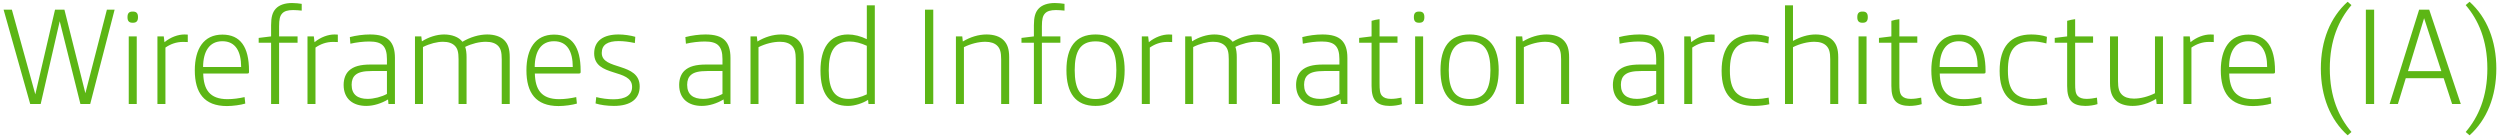 <svg xmlns="http://www.w3.org/2000/svg" width="577" height="32" viewBox="0 0 577 32" fill="none"><path d="M6.972 24L0.828 2.225H2.738L8.15 21.772L12.702 2.225H14.867L19.706 21.517L24.672 2.225H26.454L20.82 24H18.559L13.784 4.899L9.391 24H6.972ZM30.575 5.249C29.842 5.249 29.428 4.899 29.428 4.008V3.912C29.428 3.021 29.842 2.671 30.575 2.671H30.702C31.434 2.671 31.848 3.021 31.848 3.912V4.008C31.848 4.899 31.434 5.249 30.702 5.249H30.575ZM29.715 24V8.401H31.561V24H29.715ZM36.335 24V8.401H37.8L37.959 9.738C39.392 8.56 41.111 7.955 42.575 7.955C42.798 7.955 43.021 7.955 43.339 7.987V9.706C42.83 9.674 42.511 9.674 42.257 9.674C40.665 9.674 39.328 10.184 38.182 10.98V24H36.335ZM52.377 24.477C47.093 24.477 44.96 21.39 44.96 16.232C44.96 11.298 46.998 7.987 51.327 7.987C55.465 7.987 57.471 10.82 57.471 16.328V16.614C57.471 16.869 57.376 16.965 57.089 16.965H46.902C46.998 20.625 48.366 22.886 52.505 22.886C53.81 22.886 55.179 22.695 56.452 22.408L56.611 23.904C55.561 24.223 53.746 24.477 52.377 24.477ZM46.87 15.468H55.657C55.657 11.903 54.383 9.515 51.327 9.515C48.303 9.515 46.902 11.871 46.87 15.468ZM62.568 24V9.865H59.703V8.751L62.568 8.401V5.822C62.568 3.944 62.887 2.83 63.651 2.002C64.478 1.111 65.815 0.697 67.407 0.697C68.139 0.697 69.062 0.793 69.635 0.888V2.448C69.031 2.384 68.235 2.321 67.662 2.321C66.42 2.321 65.624 2.575 65.147 3.085C64.606 3.658 64.415 4.454 64.415 6.077V8.401H68.68V9.865H64.415V24H62.568ZM70.968 24V8.401H72.432L72.591 9.738C74.024 8.56 75.743 7.955 77.207 7.955C77.43 7.955 77.653 7.955 77.972 7.987V9.706C77.462 9.674 77.144 9.674 76.889 9.674C75.297 9.674 73.96 10.184 72.814 10.98V24H70.968ZM84.531 24.446C81.475 24.446 79.31 22.822 79.31 19.607C79.31 18.206 79.755 17.06 80.519 16.328C81.602 15.309 83.162 14.895 85.549 14.895H89.306V13.622C89.306 12.094 88.987 11.107 88.383 10.502C87.746 9.834 86.663 9.579 85.231 9.579C83.83 9.579 82.27 9.77 80.87 10.088L80.742 8.56C82.207 8.178 83.894 7.955 85.39 7.955C87.459 7.955 88.956 8.369 89.879 9.324C90.707 10.184 91.152 11.457 91.152 13.367V24H89.656L89.561 22.95C88.032 23.873 86.218 24.446 84.531 24.446ZM84.849 22.822C86.281 22.822 88.128 22.345 89.306 21.676V16.392H85.836C83.862 16.392 82.748 16.678 82.047 17.283C81.443 17.792 81.156 18.556 81.156 19.575C81.156 21.835 82.557 22.822 84.849 22.822ZM95.776 24V8.401H97.241L97.368 9.547C98.864 8.592 100.743 7.955 102.493 7.955C104.244 7.955 105.9 8.528 106.727 9.643C108.478 8.592 110.548 7.955 112.458 7.955C114.049 7.955 115.514 8.401 116.373 9.261C117.265 10.152 117.647 11.298 117.647 13.208V24H115.8V13.686C115.8 12.062 115.577 11.203 114.941 10.566C114.336 9.961 113.413 9.643 112.139 9.643C110.643 9.643 108.924 10.056 107.364 10.82C107.587 11.457 107.683 12.253 107.683 13.208V24H105.836V13.686C105.836 12.062 105.613 11.203 104.977 10.566C104.372 9.961 103.48 9.643 102.239 9.643C100.902 9.643 99.215 10.056 97.623 10.852V24H95.776ZM128.917 24.477C123.633 24.477 121.5 21.39 121.5 16.232C121.5 11.298 123.537 7.987 127.867 7.987C132.005 7.987 134.011 10.82 134.011 16.328V16.614C134.011 16.869 133.915 16.965 133.629 16.965H123.442C123.537 20.625 124.906 22.886 129.044 22.886C130.35 22.886 131.719 22.695 132.992 22.408L133.151 23.904C132.101 24.223 130.286 24.477 128.917 24.477ZM123.41 15.468H132.196C132.196 11.903 130.923 9.515 127.867 9.515C124.842 9.515 123.442 11.871 123.41 15.468ZM141.687 24.446C140.158 24.446 138.535 24.223 137.453 23.873L137.612 22.408C138.821 22.727 140.318 22.918 141.591 22.918C144.424 22.918 145.889 21.899 145.889 20.052C145.889 15.723 137.134 17.92 137.134 12.317C137.134 9.388 139.299 7.955 142.769 7.955C144.01 7.955 145.57 8.178 146.621 8.497L146.525 9.929C145.188 9.643 143.915 9.483 142.801 9.483C140.254 9.483 138.885 10.311 138.885 12.221C138.885 16.296 147.64 14.29 147.64 19.957C147.64 22.854 145.538 24.446 141.687 24.446ZM161.972 24.446C158.916 24.446 156.751 22.822 156.751 19.607C156.751 18.206 157.197 17.06 157.961 16.328C159.043 15.309 160.603 14.895 162.991 14.895H166.747V13.622C166.747 12.094 166.429 11.107 165.824 10.502C165.187 9.834 164.105 9.579 162.672 9.579C161.271 9.579 159.712 9.77 158.311 10.088L158.184 8.56C159.648 8.178 161.335 7.955 162.831 7.955C164.901 7.955 166.397 8.369 167.32 9.324C168.148 10.184 168.593 11.457 168.593 13.367V24H167.097L167.002 22.95C165.474 23.873 163.659 24.446 161.972 24.446ZM162.29 22.822C163.723 22.822 165.569 22.345 166.747 21.676V16.392H163.277C161.303 16.392 160.189 16.678 159.489 17.283C158.884 17.792 158.597 18.556 158.597 19.575C158.597 21.835 159.998 22.822 162.29 22.822ZM173.218 24V8.401H174.682L174.809 9.579C176.497 8.56 178.407 7.955 180.285 7.955C181.94 7.955 183.341 8.401 184.201 9.261C185.092 10.152 185.506 11.298 185.506 13.208V24H183.659V13.686C183.659 12.062 183.405 11.203 182.768 10.566C182.163 9.961 181.24 9.643 179.998 9.643C178.47 9.643 176.656 10.088 175.064 10.884V24H173.218ZM195.733 24.446C191.499 24.446 189.366 21.74 189.366 16.264C189.366 11.234 191.371 7.955 195.733 7.955C197.101 7.955 198.661 8.337 200.062 9.038V1.238H201.908V24H200.444L200.349 23.045C199.171 23.809 197.324 24.446 195.733 24.446ZM195.828 22.822C197.165 22.822 198.789 22.408 200.062 21.772V10.566C198.661 9.929 197.356 9.579 196.083 9.579C192.517 9.579 191.276 11.966 191.276 16.232C191.276 20.689 192.613 22.822 195.828 22.822ZM213.489 24V2.225H215.399V24H213.489ZM220.627 24V8.401H222.092L222.219 9.579C223.906 8.56 225.816 7.955 227.695 7.955C229.35 7.955 230.751 8.401 231.61 9.261C232.502 10.152 232.916 11.298 232.916 13.208V24H231.069V13.686C231.069 12.062 230.814 11.203 230.178 10.566C229.573 9.961 228.65 9.643 227.408 9.643C225.88 9.643 224.066 10.088 222.474 10.884V24H220.627ZM238.622 24V9.865H235.757V8.751L238.622 8.401V5.822C238.622 3.944 238.94 2.83 239.704 2.002C240.532 1.111 241.869 0.697 243.461 0.697C244.193 0.697 245.116 0.793 245.689 0.888V2.448C245.084 2.384 244.288 2.321 243.715 2.321C242.474 2.321 241.678 2.575 241.2 3.085C240.659 3.658 240.468 4.454 240.468 6.077V8.401H244.734V9.865H240.468V24H238.622ZM252.85 24.446C248.202 24.446 246.133 21.453 246.133 16.201C246.133 10.948 248.202 7.955 252.85 7.955C257.498 7.955 259.567 10.948 259.567 16.201C259.567 21.453 257.498 24.446 252.85 24.446ZM252.85 22.854C256.416 22.854 257.657 20.498 257.657 16.201C257.657 11.903 256.416 9.547 252.85 9.547C249.285 9.547 248.043 11.903 248.043 16.201C248.043 20.498 249.285 22.854 252.85 22.854ZM263.529 24V8.401H264.994L265.153 9.738C266.586 8.56 268.305 7.955 269.769 7.955C269.992 7.955 270.215 7.955 270.533 7.987V9.706C270.024 9.674 269.705 9.674 269.451 9.674C267.859 9.674 266.522 10.184 265.376 10.98V24H263.529ZM273.54 24V8.401H275.004L275.132 9.547C276.628 8.592 278.506 7.955 280.257 7.955C282.008 7.955 283.663 8.528 284.491 9.643C286.242 8.592 288.311 7.955 290.221 7.955C291.813 7.955 293.277 8.401 294.137 9.261C295.028 10.152 295.41 11.298 295.41 13.208V24H293.564V13.686C293.564 12.062 293.341 11.203 292.704 10.566C292.099 9.961 291.176 9.643 289.903 9.643C288.407 9.643 286.688 10.056 285.128 10.82C285.351 11.457 285.446 12.253 285.446 13.208V24H283.6V13.686C283.6 12.062 283.377 11.203 282.74 10.566C282.135 9.961 281.244 9.643 280.002 9.643C278.665 9.643 276.978 10.056 275.386 10.852V24H273.54ZM304.357 24.446C301.301 24.446 299.136 22.822 299.136 19.607C299.136 18.206 299.582 17.06 300.346 16.328C301.428 15.309 302.988 14.895 305.375 14.895H309.132V13.622C309.132 12.094 308.814 11.107 308.209 10.502C307.572 9.834 306.49 9.579 305.057 9.579C303.656 9.579 302.096 9.77 300.696 10.088L300.568 8.56C302.033 8.178 303.72 7.955 305.216 7.955C307.285 7.955 308.782 8.369 309.705 9.324C310.533 10.184 310.978 11.457 310.978 13.367V24H309.482L309.387 22.95C307.858 23.873 306.044 24.446 304.357 24.446ZM304.675 22.822C306.108 22.822 307.954 22.345 309.132 21.676V16.392H305.662C303.688 16.392 302.574 16.678 301.874 17.283C301.269 17.792 300.982 18.556 300.982 19.575C300.982 21.835 302.383 22.822 304.675 22.822ZM320.76 24.446C319.391 24.446 318.277 24.127 317.608 23.459C316.876 22.727 316.558 21.612 316.558 19.83V9.865H313.692V8.751L316.558 8.401V4.804C317.099 4.645 317.831 4.485 318.404 4.422V8.401H322.542V9.865H318.404V19.257C318.404 20.721 318.468 21.549 318.977 22.122C319.391 22.567 320.027 22.822 321.046 22.822C321.778 22.822 322.733 22.695 323.434 22.536L323.561 24.032C322.797 24.287 321.683 24.446 320.76 24.446ZM327.469 5.249C326.737 5.249 326.323 4.899 326.323 4.008V3.912C326.323 3.021 326.737 2.671 327.469 2.671H327.596C328.328 2.671 328.742 3.021 328.742 3.912V4.008C328.742 4.899 328.328 5.249 327.596 5.249H327.469ZM326.609 24V8.401H328.456V24H326.609ZM339.183 24.446C334.535 24.446 332.466 21.453 332.466 16.201C332.466 10.948 334.535 7.955 339.183 7.955C343.831 7.955 345.9 10.948 345.9 16.201C345.9 21.453 343.831 24.446 339.183 24.446ZM339.183 22.854C342.748 22.854 343.99 20.498 343.99 16.201C343.99 11.903 342.748 9.547 339.183 9.547C335.617 9.547 334.376 11.903 334.376 16.201C334.376 20.498 335.617 22.854 339.183 22.854ZM349.862 24V8.401H351.326L351.454 9.579C353.141 8.56 355.051 7.955 356.929 7.955C358.585 7.955 359.985 8.401 360.845 9.261C361.736 10.152 362.15 11.298 362.15 13.208V24H360.304V13.686C360.304 12.062 360.049 11.203 359.412 10.566C358.807 9.961 357.884 9.643 356.643 9.643C355.115 9.643 353.3 10.088 351.708 10.884V24H349.862ZM377.477 24.446C374.421 24.446 372.256 22.822 372.256 19.607C372.256 18.206 372.701 17.06 373.465 16.328C374.548 15.309 376.108 14.895 378.495 14.895H382.252V13.622C382.252 12.094 381.933 11.107 381.329 10.502C380.692 9.834 379.61 9.579 378.177 9.579C376.776 9.579 375.216 9.77 373.816 10.088L373.688 8.56C375.153 8.178 376.84 7.955 378.336 7.955C380.405 7.955 381.902 8.369 382.825 9.324C383.653 10.184 384.098 11.457 384.098 13.367V24H382.602L382.506 22.95C380.978 23.873 379.164 24.446 377.477 24.446ZM377.795 22.822C379.228 22.822 381.074 22.345 382.252 21.676V16.392H378.782C376.808 16.392 375.694 16.678 374.994 17.283C374.389 17.792 374.102 18.556 374.102 19.575C374.102 21.835 375.503 22.822 377.795 22.822ZM388.722 24V8.401H390.187L390.346 9.738C391.779 8.56 393.498 7.955 394.962 7.955C395.185 7.955 395.408 7.955 395.726 7.987V9.706C395.217 9.674 394.898 9.674 394.644 9.674C393.052 9.674 391.715 10.184 390.569 10.98V24H388.722ZM404.828 24.446C399.926 24.446 397.347 21.899 397.347 16.36C397.347 10.757 399.894 7.955 404.637 7.955C405.847 7.955 407.152 8.115 408.266 8.497L408.139 10.025C407.057 9.738 405.879 9.547 404.892 9.547C400.69 9.547 399.257 11.712 399.257 16.296C399.257 20.848 400.881 22.854 405.242 22.854C406.165 22.854 407.47 22.695 408.203 22.536L408.362 24.064C407.439 24.287 406.038 24.446 404.828 24.446ZM411.977 24V1.238H413.823V9.452C415.447 8.528 417.261 7.955 419.044 7.955C420.699 7.955 422.1 8.401 422.959 9.261C423.851 10.152 424.265 11.298 424.265 13.208V24H422.418V13.686C422.418 12.062 422.164 11.203 421.527 10.566C420.922 9.961 419.999 9.643 418.757 9.643C417.229 9.643 415.415 10.088 413.823 10.884V24H411.977ZM429.812 5.249C429.08 5.249 428.666 4.899 428.666 4.008V3.912C428.666 3.021 429.08 2.671 429.812 2.671H429.939C430.671 2.671 431.085 3.021 431.085 3.912V4.008C431.085 4.899 430.671 5.249 429.939 5.249H429.812ZM428.952 24V8.401H430.799V24H428.952ZM440.73 24.446C439.361 24.446 438.247 24.127 437.578 23.459C436.846 22.727 436.528 21.612 436.528 19.83V9.865H433.663V8.751L436.528 8.401V4.804C437.069 4.645 437.801 4.485 438.374 4.422V8.401H442.513V9.865H438.374V19.257C438.374 20.721 438.438 21.549 438.947 22.122C439.361 22.567 439.998 22.822 441.016 22.822C441.749 22.822 442.704 22.695 443.404 22.536L443.531 24.032C442.767 24.287 441.653 24.446 440.73 24.446ZM453.169 24.477C447.885 24.477 445.752 21.39 445.752 16.232C445.752 11.298 447.789 7.987 452.119 7.987C456.257 7.987 458.263 10.82 458.263 16.328V16.614C458.263 16.869 458.167 16.965 457.881 16.965H447.694C447.789 20.625 449.158 22.886 453.297 22.886C454.602 22.886 455.971 22.695 457.244 22.408L457.403 23.904C456.353 24.223 454.538 24.477 453.169 24.477ZM447.662 15.468H456.448C456.448 11.903 455.175 9.515 452.119 9.515C449.094 9.515 447.694 11.871 447.662 15.468ZM468.995 24.446C464.092 24.446 461.514 21.899 461.514 16.36C461.514 10.757 464.06 7.955 468.804 7.955C470.013 7.955 471.319 8.115 472.433 8.497L472.305 10.025C471.223 9.738 470.045 9.547 469.058 9.547C464.856 9.547 463.424 11.712 463.424 16.296C463.424 20.848 465.047 22.854 469.409 22.854C470.332 22.854 471.637 22.695 472.369 22.536L472.528 24.064C471.605 24.287 470.204 24.446 468.995 24.446ZM481.3 24.446C479.931 24.446 478.817 24.127 478.149 23.459C477.416 22.727 477.098 21.612 477.098 19.83V9.865H474.233V8.751L477.098 8.401V4.804C477.639 4.645 478.371 4.485 478.944 4.422V8.401H483.083V9.865H478.944V19.257C478.944 20.721 479.008 21.549 479.517 22.122C479.931 22.567 480.568 22.822 481.587 22.822C482.319 22.822 483.274 22.695 483.974 22.536L484.102 24.032C483.338 24.287 482.223 24.446 481.3 24.446ZM492.211 24.446C490.556 24.446 489.155 24 488.296 23.14C487.404 22.249 486.991 21.103 486.991 19.193V8.401H488.837V18.715C488.837 20.339 489.092 21.199 489.728 21.835C490.333 22.44 491.256 22.759 492.498 22.759C494.026 22.759 495.777 22.313 497.369 21.517V8.401H499.215V24H497.751L497.623 22.822C495.936 23.841 494.09 24.446 492.211 24.446ZM503.936 24V8.401H505.4L505.56 9.738C506.992 8.56 508.711 7.955 510.176 7.955C510.398 7.955 510.621 7.955 510.94 7.987V9.706C510.43 9.674 510.112 9.674 509.857 9.674C508.266 9.674 506.928 10.184 505.782 10.98V24H503.936ZM519.978 24.477C514.694 24.477 512.561 21.39 512.561 16.232C512.561 11.298 514.598 7.987 518.928 7.987C523.066 7.987 525.072 10.82 525.072 16.328V16.614C525.072 16.869 524.976 16.965 524.69 16.965H514.503C514.598 20.625 515.967 22.886 520.106 22.886C521.411 22.886 522.78 22.695 524.053 22.408L524.212 23.904C523.162 24.223 521.347 24.477 519.978 24.477ZM514.471 15.468H523.257C523.257 11.903 521.984 9.515 518.928 9.515C515.903 9.515 514.503 11.871 514.471 15.468ZM541.827 31.226C537.815 27.629 535.651 22.249 535.651 15.819C535.651 9.388 537.815 4.008 541.827 0.411L542.718 1.175C539.789 4.613 537.72 9.261 537.72 15.819C537.72 22.376 539.789 27.024 542.718 30.462L541.827 31.226ZM546.042 24V2.225H547.952V24H546.042ZM551.525 24L558.337 2.225H560.661L567.951 24H565.946L564.004 18.047H555.249L553.435 24H551.525ZM555.759 16.423H563.463L559.483 4.199L555.759 16.423ZM569.975 31.226L569.084 30.462C572.012 27.024 574.082 22.376 574.082 15.819C574.082 9.261 572.012 4.613 569.084 1.175L569.975 0.411C573.986 4.008 576.151 9.388 576.151 15.819C576.151 22.249 573.986 27.629 569.975 31.226Z" fill="#5CB615"></path></svg>